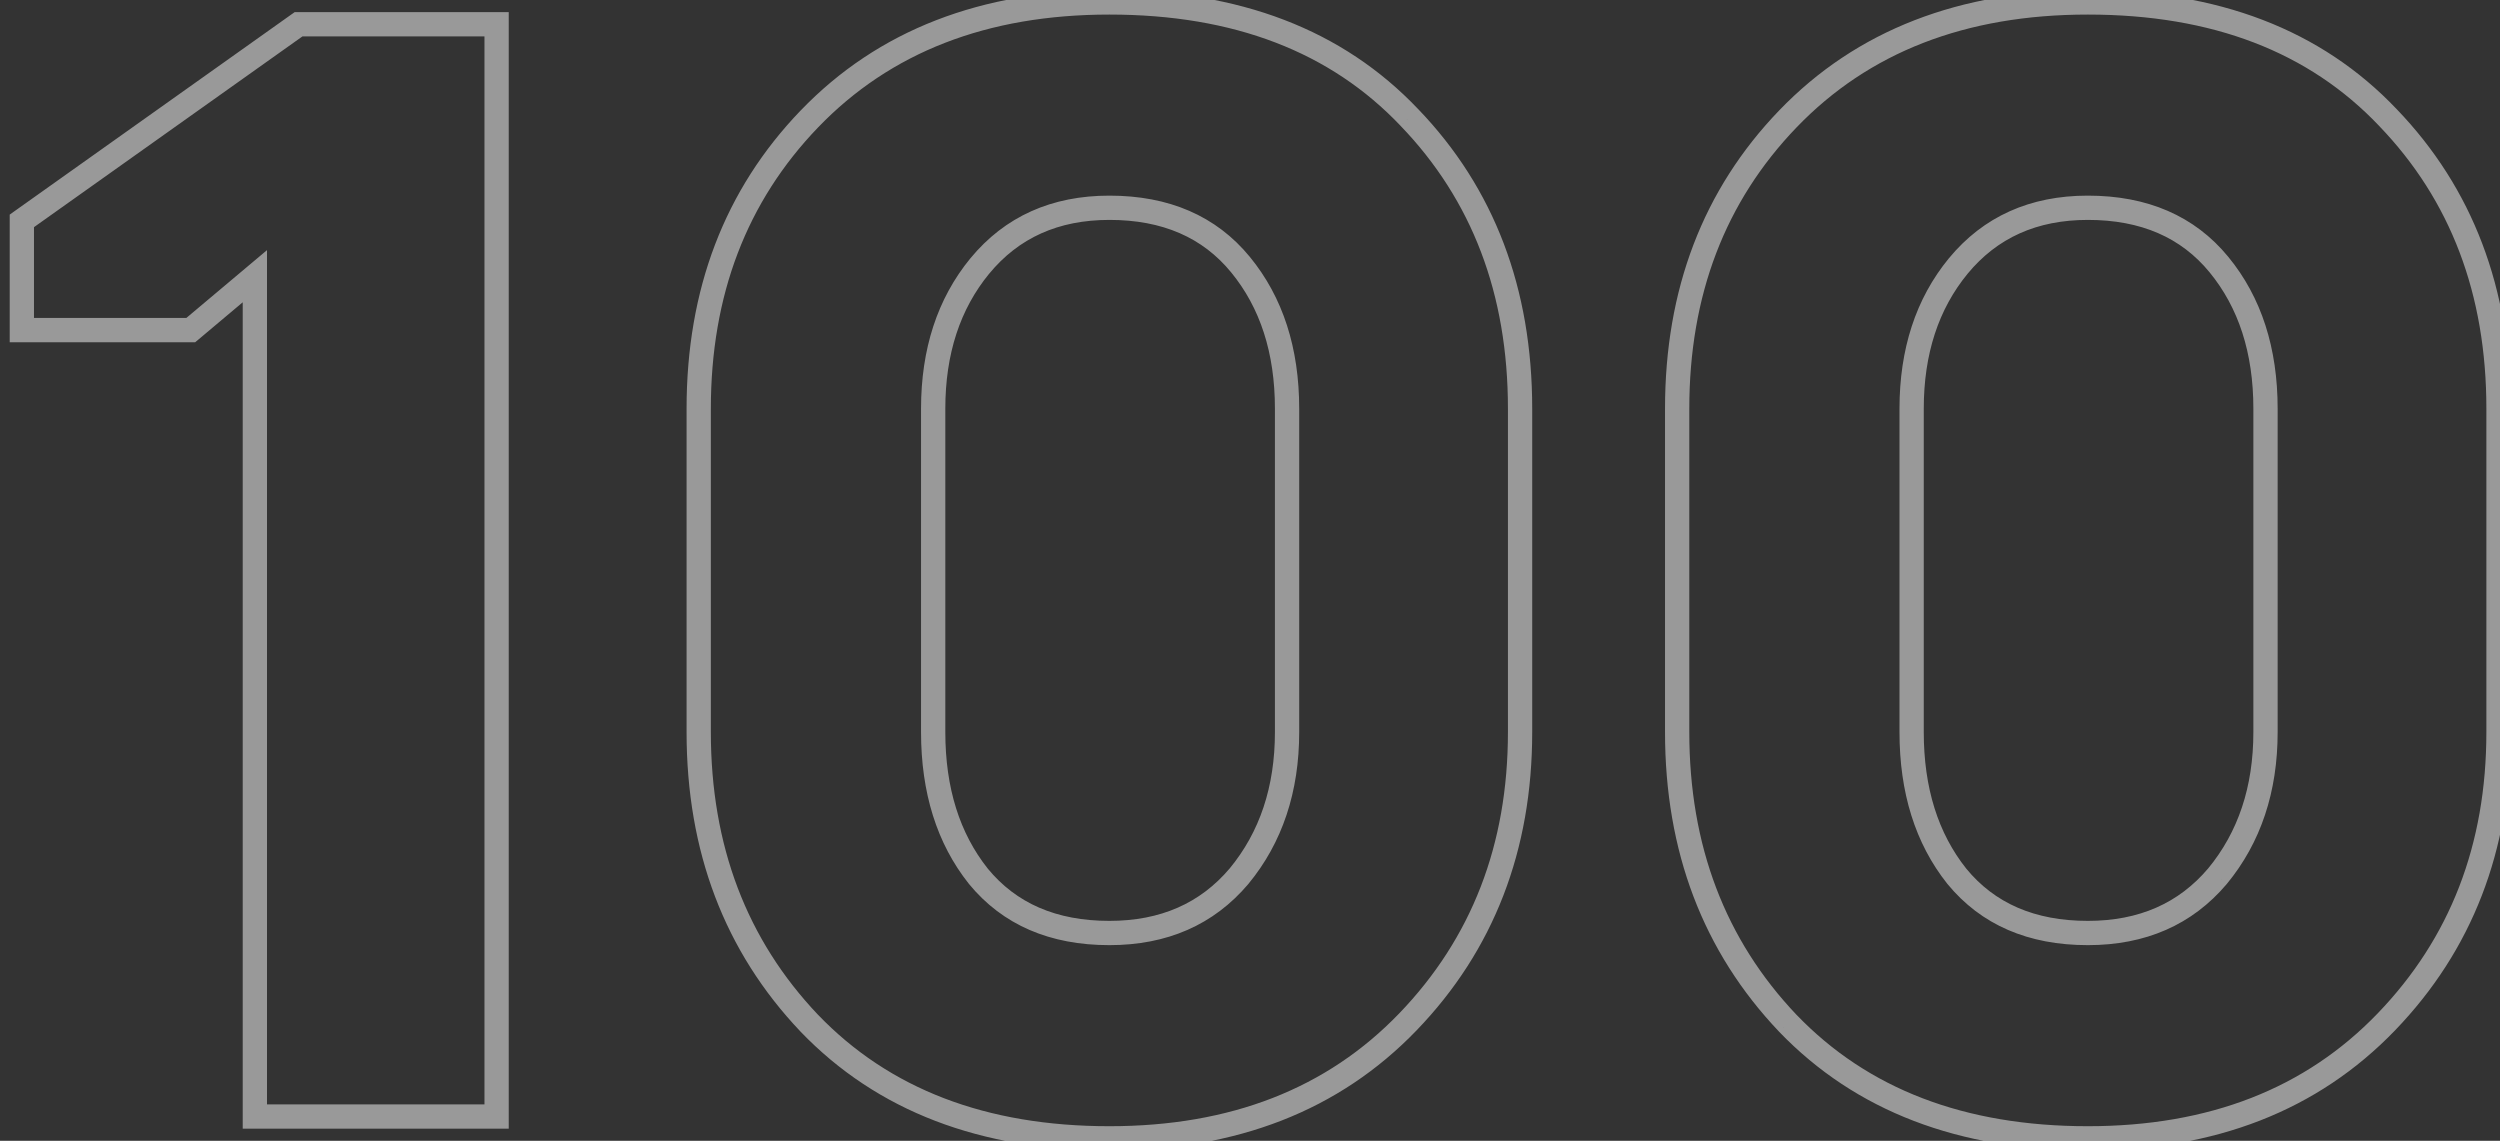 <?xml version="1.0" encoding="UTF-8"?> <svg xmlns="http://www.w3.org/2000/svg" width="103" height="47" viewBox="0 0 103 47" fill="none"><rect x="0" y="0" width="103" height="47" fill="#333333" stroke="none"/> <path opacity="0.5" d="M20.46 46V46.5H20.96V46H20.46ZM10.5 46H10V46.5H10.5V46ZM10.5 11.38H11V10.306L10.178 10.997L10.5 11.38ZM7.86 13.6V14.1H8.042L8.182 13.983L7.86 13.6ZM0.9 13.6H0.4V14.1H0.9V13.6ZM0.9 9.1L0.61 8.692L0.4 8.842V9.1H0.9ZM12.3 1V0.5H12.14L12.01 0.592L12.3 1ZM20.46 1H20.96V0.5H20.46V1ZM20.46 45.5H10.5V46.5H20.46V45.5ZM11 46V11.38H10V46H11ZM10.178 10.997L7.538 13.217L8.182 13.983L10.822 11.763L10.178 10.997ZM7.86 13.1H0.9V14.1H7.86V13.1ZM1.4 13.6V9.1H0.4V13.6H1.4ZM1.19 9.508L12.59 1.408L12.01 0.592L0.61 8.692L1.19 9.508ZM12.3 1.5H20.46V0.5H12.3V1.5ZM19.96 1V46H20.96V1H19.96ZM33.347 42.16L32.984 42.504L32.986 42.507L33.347 42.16ZM33.347 4.9L32.987 4.553L32.986 4.553L33.347 4.9ZM58.067 4.84L57.704 5.184L57.706 5.187L58.067 4.84ZM58.007 42.1L57.647 41.753L57.647 41.753L58.007 42.1ZM51.047 36.1L51.429 36.423L51.433 36.418L51.047 36.1ZM51.107 10.9L51.493 10.583L51.493 10.583L51.107 10.9ZM40.367 10.96L39.981 10.642L39.98 10.643L40.367 10.96ZM40.307 36.1L39.915 36.411L39.92 36.417L40.307 36.1ZM45.707 46.4C40.615 46.4 36.636 44.857 33.707 41.813L32.986 42.507C36.138 45.783 40.398 47.4 45.707 47.4V46.4ZM33.709 41.816C30.766 38.717 29.287 34.844 29.287 30.16H28.287C28.287 35.076 29.848 39.203 32.984 42.504L33.709 41.816ZM29.287 30.16V16.84H28.287V30.16H29.287ZM29.287 16.84C29.287 12.156 30.766 8.304 33.707 5.247L32.986 4.553C29.848 7.816 28.287 11.924 28.287 16.84H29.287ZM33.707 5.247C36.678 2.161 40.659 0.6 45.707 0.6V-0.4C40.435 -0.4 36.176 1.239 32.987 4.553L33.707 5.247ZM45.707 0.6C50.84 0.6 54.818 2.144 57.704 5.184L58.429 4.496C55.316 1.216 51.054 -0.4 45.707 -0.4V0.6ZM57.706 5.187C60.647 8.243 62.127 12.115 62.127 16.84H63.127C63.127 11.885 61.566 7.757 58.427 4.493L57.706 5.187ZM62.127 16.84V30.16H63.127V16.84H62.127ZM62.127 30.16C62.127 34.801 60.63 38.654 57.647 41.753L58.367 42.447C61.544 39.147 63.127 35.039 63.127 30.16H62.127ZM57.647 41.753C54.675 44.84 50.714 46.4 45.707 46.4V47.4C50.94 47.4 55.178 45.76 58.367 42.447L57.647 41.753ZM45.707 38.94C48.078 38.94 50.004 38.107 51.429 36.423L50.665 35.777C49.45 37.213 47.816 37.94 45.707 37.94V38.94ZM51.433 36.418C52.837 34.716 53.527 32.619 53.527 30.16H52.527C52.527 32.421 51.897 34.284 50.661 35.782L51.433 36.418ZM53.527 30.16V16.84H52.527V30.16H53.527ZM53.527 16.84C53.527 14.347 52.86 12.248 51.493 10.583L50.72 11.217C51.914 12.671 52.527 14.533 52.527 16.84H53.527ZM51.493 10.583C50.104 8.889 48.151 8.06 45.707 8.06V9.06C47.902 9.06 49.55 9.791 50.72 11.217L51.493 10.583ZM45.707 8.06C43.331 8.06 41.404 8.917 39.981 10.642L40.753 11.278C41.969 9.803 43.602 9.06 45.707 9.06V8.06ZM39.98 10.643C38.615 12.307 37.947 14.385 37.947 16.84H38.947C38.947 14.575 39.559 12.733 40.753 11.277L39.98 10.643ZM37.947 16.84V30.16H38.947V16.84H37.947ZM37.947 30.16C37.947 32.649 38.592 34.746 39.916 36.411L40.698 35.789C39.542 34.334 38.947 32.471 38.947 30.16H37.947ZM39.92 36.417C41.31 38.111 43.262 38.94 45.707 38.94V37.94C43.511 37.94 41.864 37.209 40.693 35.783L39.92 36.417ZM73.659 42.16L73.297 42.504L73.299 42.507L73.659 42.16ZM73.659 4.9L73.299 4.553L73.299 4.553L73.659 4.9ZM98.379 4.84L98.017 5.184L98.019 5.187L98.379 4.84ZM98.319 42.1L97.959 41.753L97.959 41.753L98.319 42.1ZM91.359 36.1L91.741 36.423L91.745 36.418L91.359 36.1ZM91.419 10.9L91.806 10.583L91.806 10.583L91.419 10.9ZM80.679 10.96L80.294 10.642L80.293 10.643L80.679 10.96ZM80.619 36.1L80.228 36.411L80.233 36.417L80.619 36.1ZM86.019 46.4C80.928 46.4 76.948 44.857 74.02 41.813L73.299 42.507C76.451 45.783 80.711 47.4 86.019 47.4V46.4ZM74.022 41.816C71.078 38.717 69.599 34.844 69.599 30.16H68.599C68.599 35.076 70.16 39.203 73.297 42.504L74.022 41.816ZM69.599 30.16V16.84H68.599V30.16H69.599ZM69.599 16.84C69.599 12.156 71.078 8.304 74.02 5.247L73.299 4.553C70.161 7.816 68.599 11.924 68.599 16.84H69.599ZM74.02 5.247C76.99 2.161 80.971 0.6 86.019 0.6V-0.4C80.747 -0.4 76.489 1.239 73.299 4.553L74.02 5.247ZM86.019 0.6C91.152 0.6 95.13 2.144 98.017 5.184L98.742 4.496C95.629 1.216 91.367 -0.4 86.019 -0.4V0.6ZM98.019 5.187C100.96 8.243 102.439 12.115 102.439 16.84H103.439C103.439 11.885 101.879 7.757 98.74 4.493L98.019 5.187ZM102.439 16.84V30.16H103.439V16.84H102.439ZM102.439 30.16C102.439 34.801 100.943 38.654 97.959 41.753L98.68 42.447C101.856 39.147 103.439 35.039 103.439 30.16H102.439ZM97.959 41.753C94.988 44.84 91.026 46.4 86.019 46.4V47.4C91.253 47.4 95.491 45.76 98.68 42.447L97.959 41.753ZM86.019 38.94C88.391 38.94 90.316 38.107 91.741 36.423L90.978 35.777C89.763 37.213 88.128 37.94 86.019 37.94V38.94ZM91.745 36.418C93.149 34.716 93.839 32.619 93.839 30.16H92.839C92.839 32.421 92.21 34.284 90.974 35.782L91.745 36.418ZM93.839 30.16V16.84H92.839V30.16H93.839ZM93.839 16.84C93.839 14.347 93.173 12.248 91.806 10.583L91.033 11.217C92.226 12.671 92.839 14.533 92.839 16.84H93.839ZM91.806 10.583C90.416 8.889 88.464 8.06 86.019 8.06V9.06C88.215 9.06 89.863 9.791 91.033 11.217L91.806 10.583ZM86.019 8.06C83.644 8.06 81.717 8.917 80.294 10.642L81.065 11.278C82.282 9.803 83.915 9.06 86.019 9.06V8.06ZM80.293 10.643C78.927 12.307 78.259 14.385 78.259 16.84H79.259C79.259 14.575 79.871 12.733 81.066 11.277L80.293 10.643ZM78.259 16.84V30.16H79.259V16.84H78.259ZM78.259 30.16C78.259 32.649 78.904 34.746 80.228 36.411L81.011 35.789C79.855 34.334 79.259 32.471 79.259 30.16H78.259ZM80.233 36.417C81.623 38.111 83.575 38.94 86.019 38.94V37.94C83.824 37.94 82.176 37.209 81.006 35.783L80.233 36.417Z" fill="white"></path> </svg> 